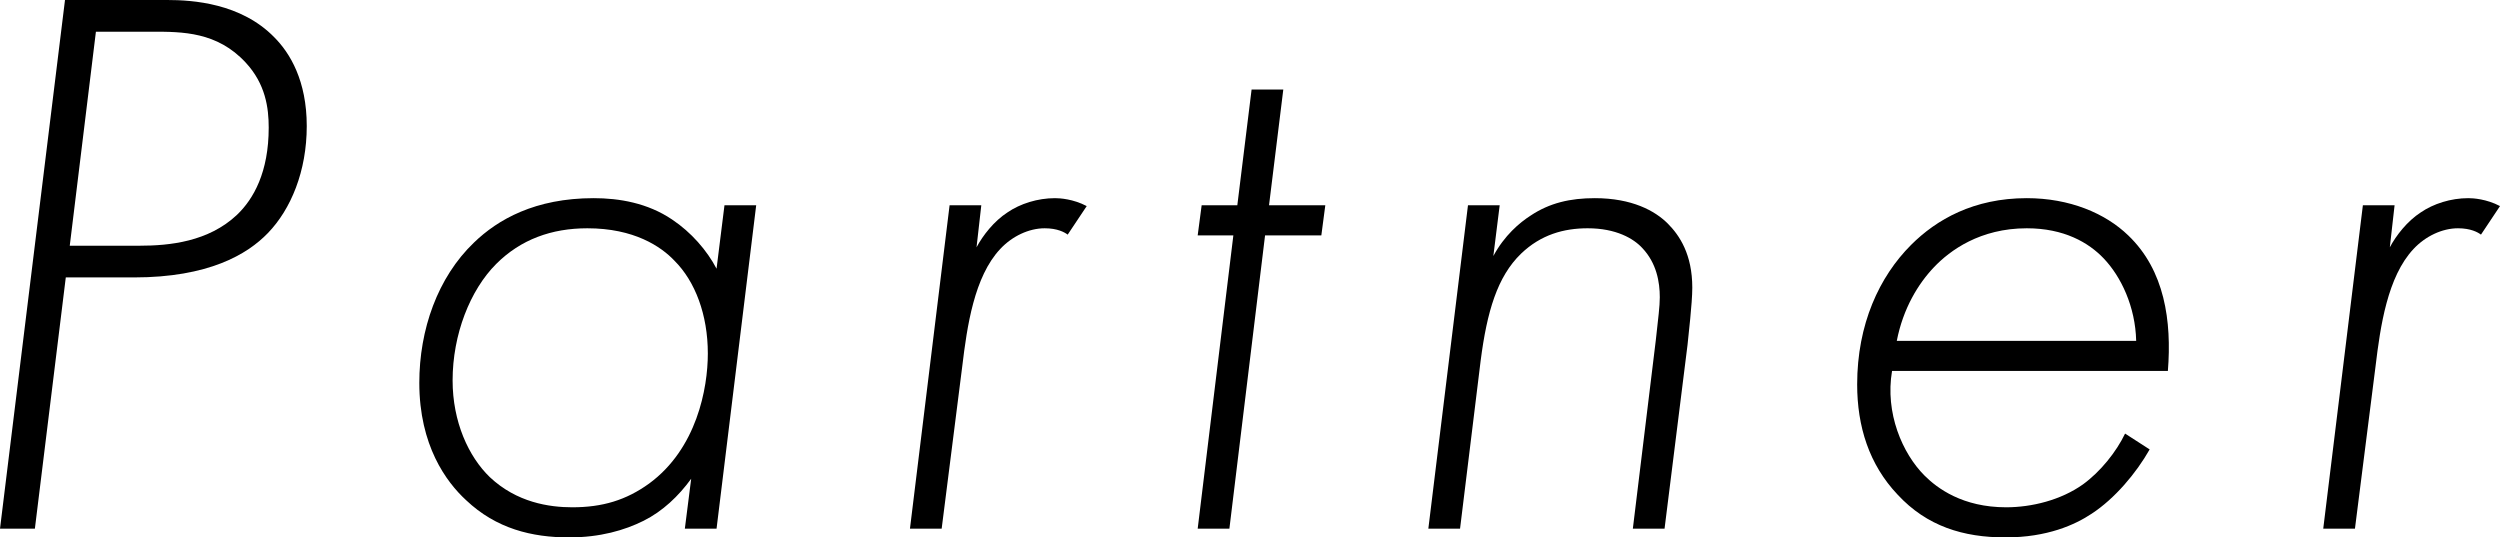 <?xml version="1.0" encoding="UTF-8"?><svg id="_レイヤー_2" xmlns="http://www.w3.org/2000/svg" viewBox="0 0 189.24 40.68"><g id="_レイヤー_1-2"><g><path d="M4.98,21l-2.34,19.02H0L4.92,0h7.74c1.92,0,5.58,.24,8.1,2.82,1.2,1.2,2.46,3.3,2.46,6.72s-1.2,6.3-2.94,8.1c-1.56,1.62-4.5,3.36-10.14,3.36H4.98Zm.3-2.4h5.28c2.28,0,5.22-.3,7.38-2.34,1.26-1.2,2.4-3.24,2.4-6.6,0-1.5-.24-3.3-1.74-4.92-2.16-2.34-4.8-2.34-7.08-2.34H7.26l-1.98,16.2Z"/><path d="M54.84,15.54h2.4l-3,24.48h-2.4l.48-3.78c-.96,1.32-2.16,2.46-3.6,3.18-1.44,.72-3.3,1.26-5.64,1.26-2.82,0-5.52-.66-7.8-2.82-1.5-1.38-3.54-4.14-3.54-8.88,0-4.02,1.38-7.98,4.14-10.62,1.8-1.74,4.62-3.36,9.06-3.36,1.92,0,4.08,.36,5.94,1.62,1.44,.96,2.64,2.34,3.36,3.72l.6-4.8Zm-17.28,4.44c-1.98,1.98-3.3,5.34-3.3,8.82,0,3.12,1.2,5.76,2.82,7.32,2.04,1.92,4.5,2.28,6.24,2.28,2.28,0,4.08-.54,5.82-1.8,3.6-2.64,4.44-7.2,4.44-9.84,0-2.94-.96-5.46-2.52-7.02-1.02-1.08-3.06-2.46-6.6-2.46-2.7,0-5.04,.84-6.9,2.7Z"/><path d="M71.88,15.54h2.4l-.36,3.18c.48-.9,1.32-1.98,2.34-2.64,.96-.66,2.28-1.08,3.6-1.08,.36,0,1.38,.06,2.4,.6l-1.44,2.16c-.24-.18-.78-.48-1.74-.48-1.2,0-2.46,.6-3.36,1.56-1.98,2.1-2.52,5.88-2.88,8.88l-1.56,12.3h-2.4l3-24.48Z"/><path d="M95.76,17.82l-2.7,22.2h-2.4l2.7-22.2h-2.7l.3-2.28h2.7l1.08-8.76h2.4l-1.08,8.76h4.26l-.3,2.28h-4.26Z"/><path d="M111.12,15.54h2.4l-.48,3.84c.84-1.56,1.98-2.52,2.82-3.06,1.44-.96,3-1.32,4.86-1.32,2.82,0,4.56,.96,5.52,1.92,.9,.9,1.86,2.34,1.86,4.86,0,1.2-.3,3.66-.36,4.32l-1.74,13.92h-2.4l1.74-14.28c.18-1.68,.3-2.52,.3-3.24,0-1.14-.24-2.58-1.32-3.72-.66-.72-1.98-1.5-4.14-1.5-1.8,0-3.54,.48-5.04,1.92-1.8,1.74-2.58,4.38-3.06,8.1l-1.56,12.72h-2.4l3-24.48Z"/><path d="M143.22,28.08c-.54,3.18,.78,6.24,2.46,7.92,.96,.96,2.88,2.4,6.18,2.4,1.92,0,4.14-.54,5.82-1.74,1.32-.96,2.52-2.46,3.18-3.84l1.86,1.2c-1.02,1.8-2.64,3.72-4.38,4.86-1.26,.84-3.36,1.8-6.54,1.8s-5.94-.84-8.16-3.24c-2.16-2.28-3.06-5.16-3.06-8.34,0-4.56,1.68-8.16,4.08-10.56,1.92-1.92,4.74-3.54,8.76-3.54,3.24,0,5.94,1.14,7.68,2.82,2.76,2.64,3.3,6.48,3,10.26h-20.88Zm18.48-2.28c-.06-2.58-1.14-4.86-2.46-6.24-1.14-1.2-3-2.28-5.82-2.28-3.54,0-5.82,1.68-7.02,2.94-1.2,1.26-2.34,3.12-2.82,5.58h18.12Z"/><path d="M178.86,15.54h2.4l-.36,3.18c.48-.9,1.32-1.98,2.34-2.64,.96-.66,2.28-1.08,3.6-1.08,.36,0,1.38,.06,2.4,.6l-1.44,2.16c-.24-.18-.78-.48-1.74-.48-1.2,0-2.46,.6-3.36,1.56-1.98,2.1-2.52,5.88-2.88,8.88l-1.56,12.3h-2.4l3-24.48Z"/></g></g></svg>